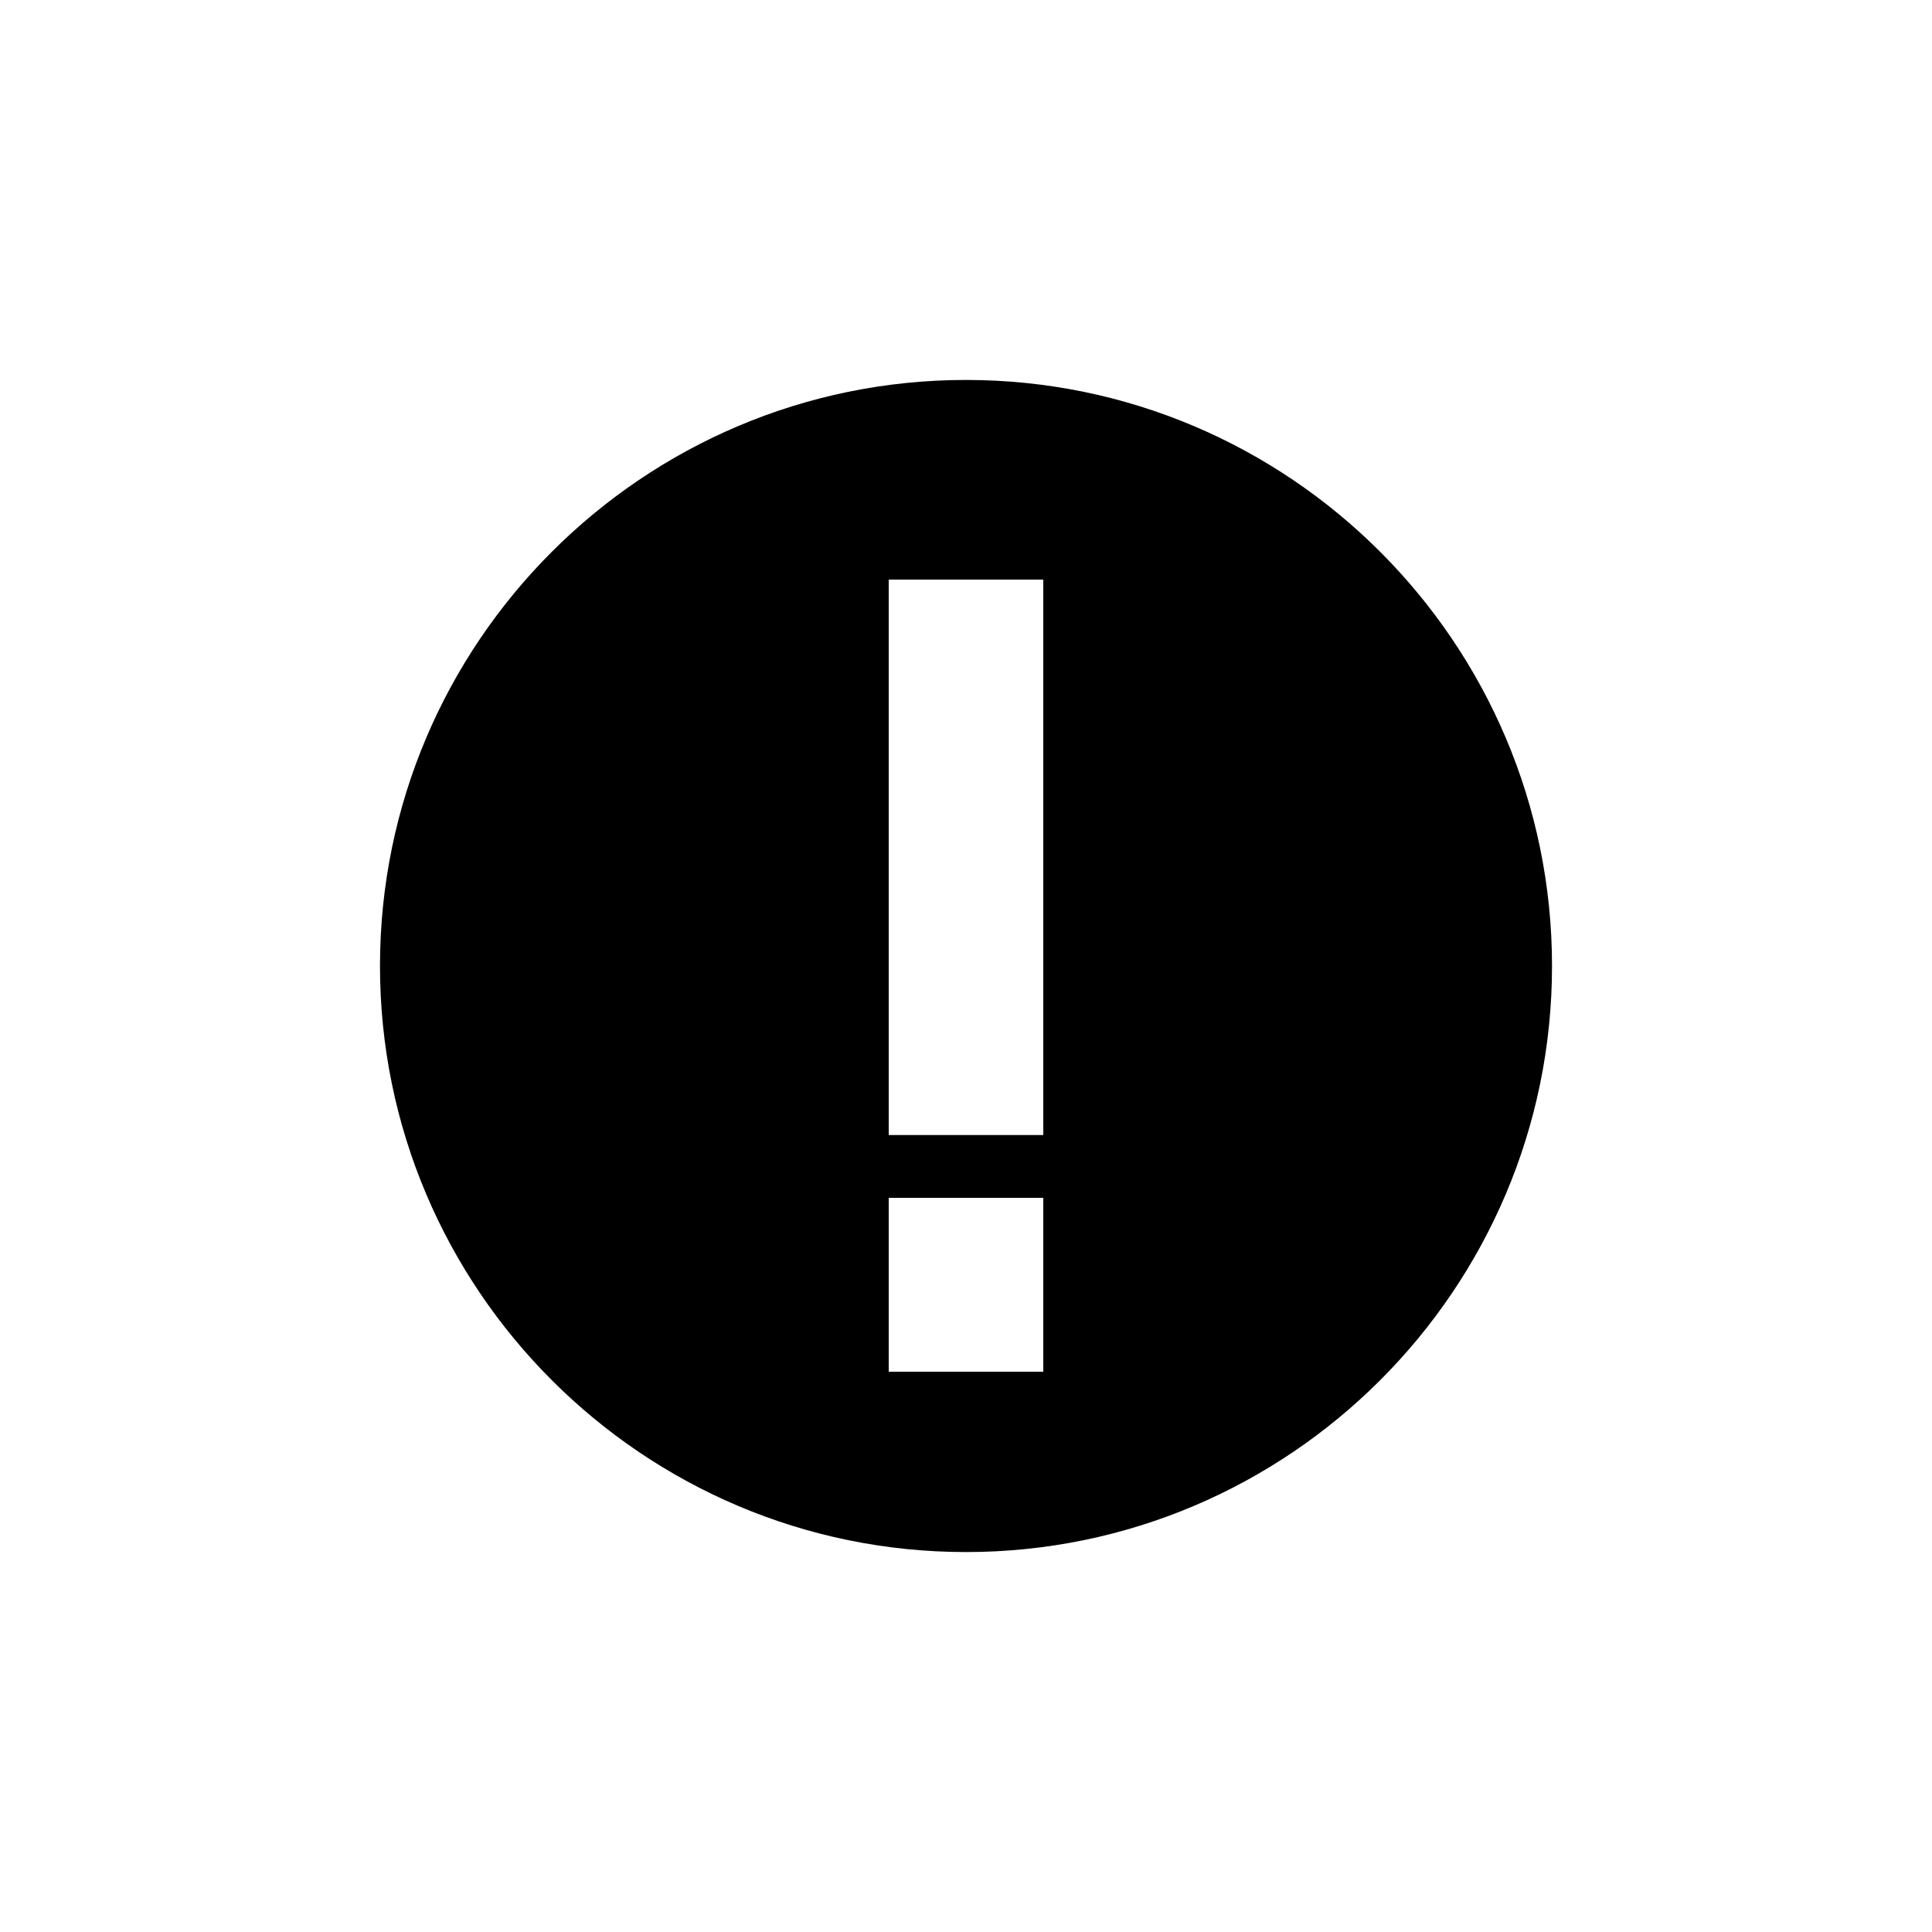 <?xml version="1.0" encoding="utf-8"?>
<!-- Generator: Adobe Illustrator 16.0.4, SVG Export Plug-In . SVG Version: 6.00 Build 0)  -->
<!DOCTYPE svg PUBLIC "-//W3C//DTD SVG 1.1//EN" "http://www.w3.org/Graphics/SVG/1.1/DTD/svg11.dtd">
<svg version="1.1" id="Layer_1" xmlns="http://www.w3.org/2000/svg" xmlns:xlink="http://www.w3.org/1999/xlink" x="0px" y="0px"
	 width="50px" height="50px" viewBox="0 0 50 50" enable-background="new 0 0 50 50" xml:space="preserve">
<path d="M25,9.833C16.638,9.833,9.834,16.637,9.834,25S16.638,40.167,25,40.167S40.166,33.363,40.166,25S33.362,9.833,25,9.833z
	 M27,35.5h-4V31h4V35.5z M27,29.375h-4V15h4V29.375z"/>
</svg>
